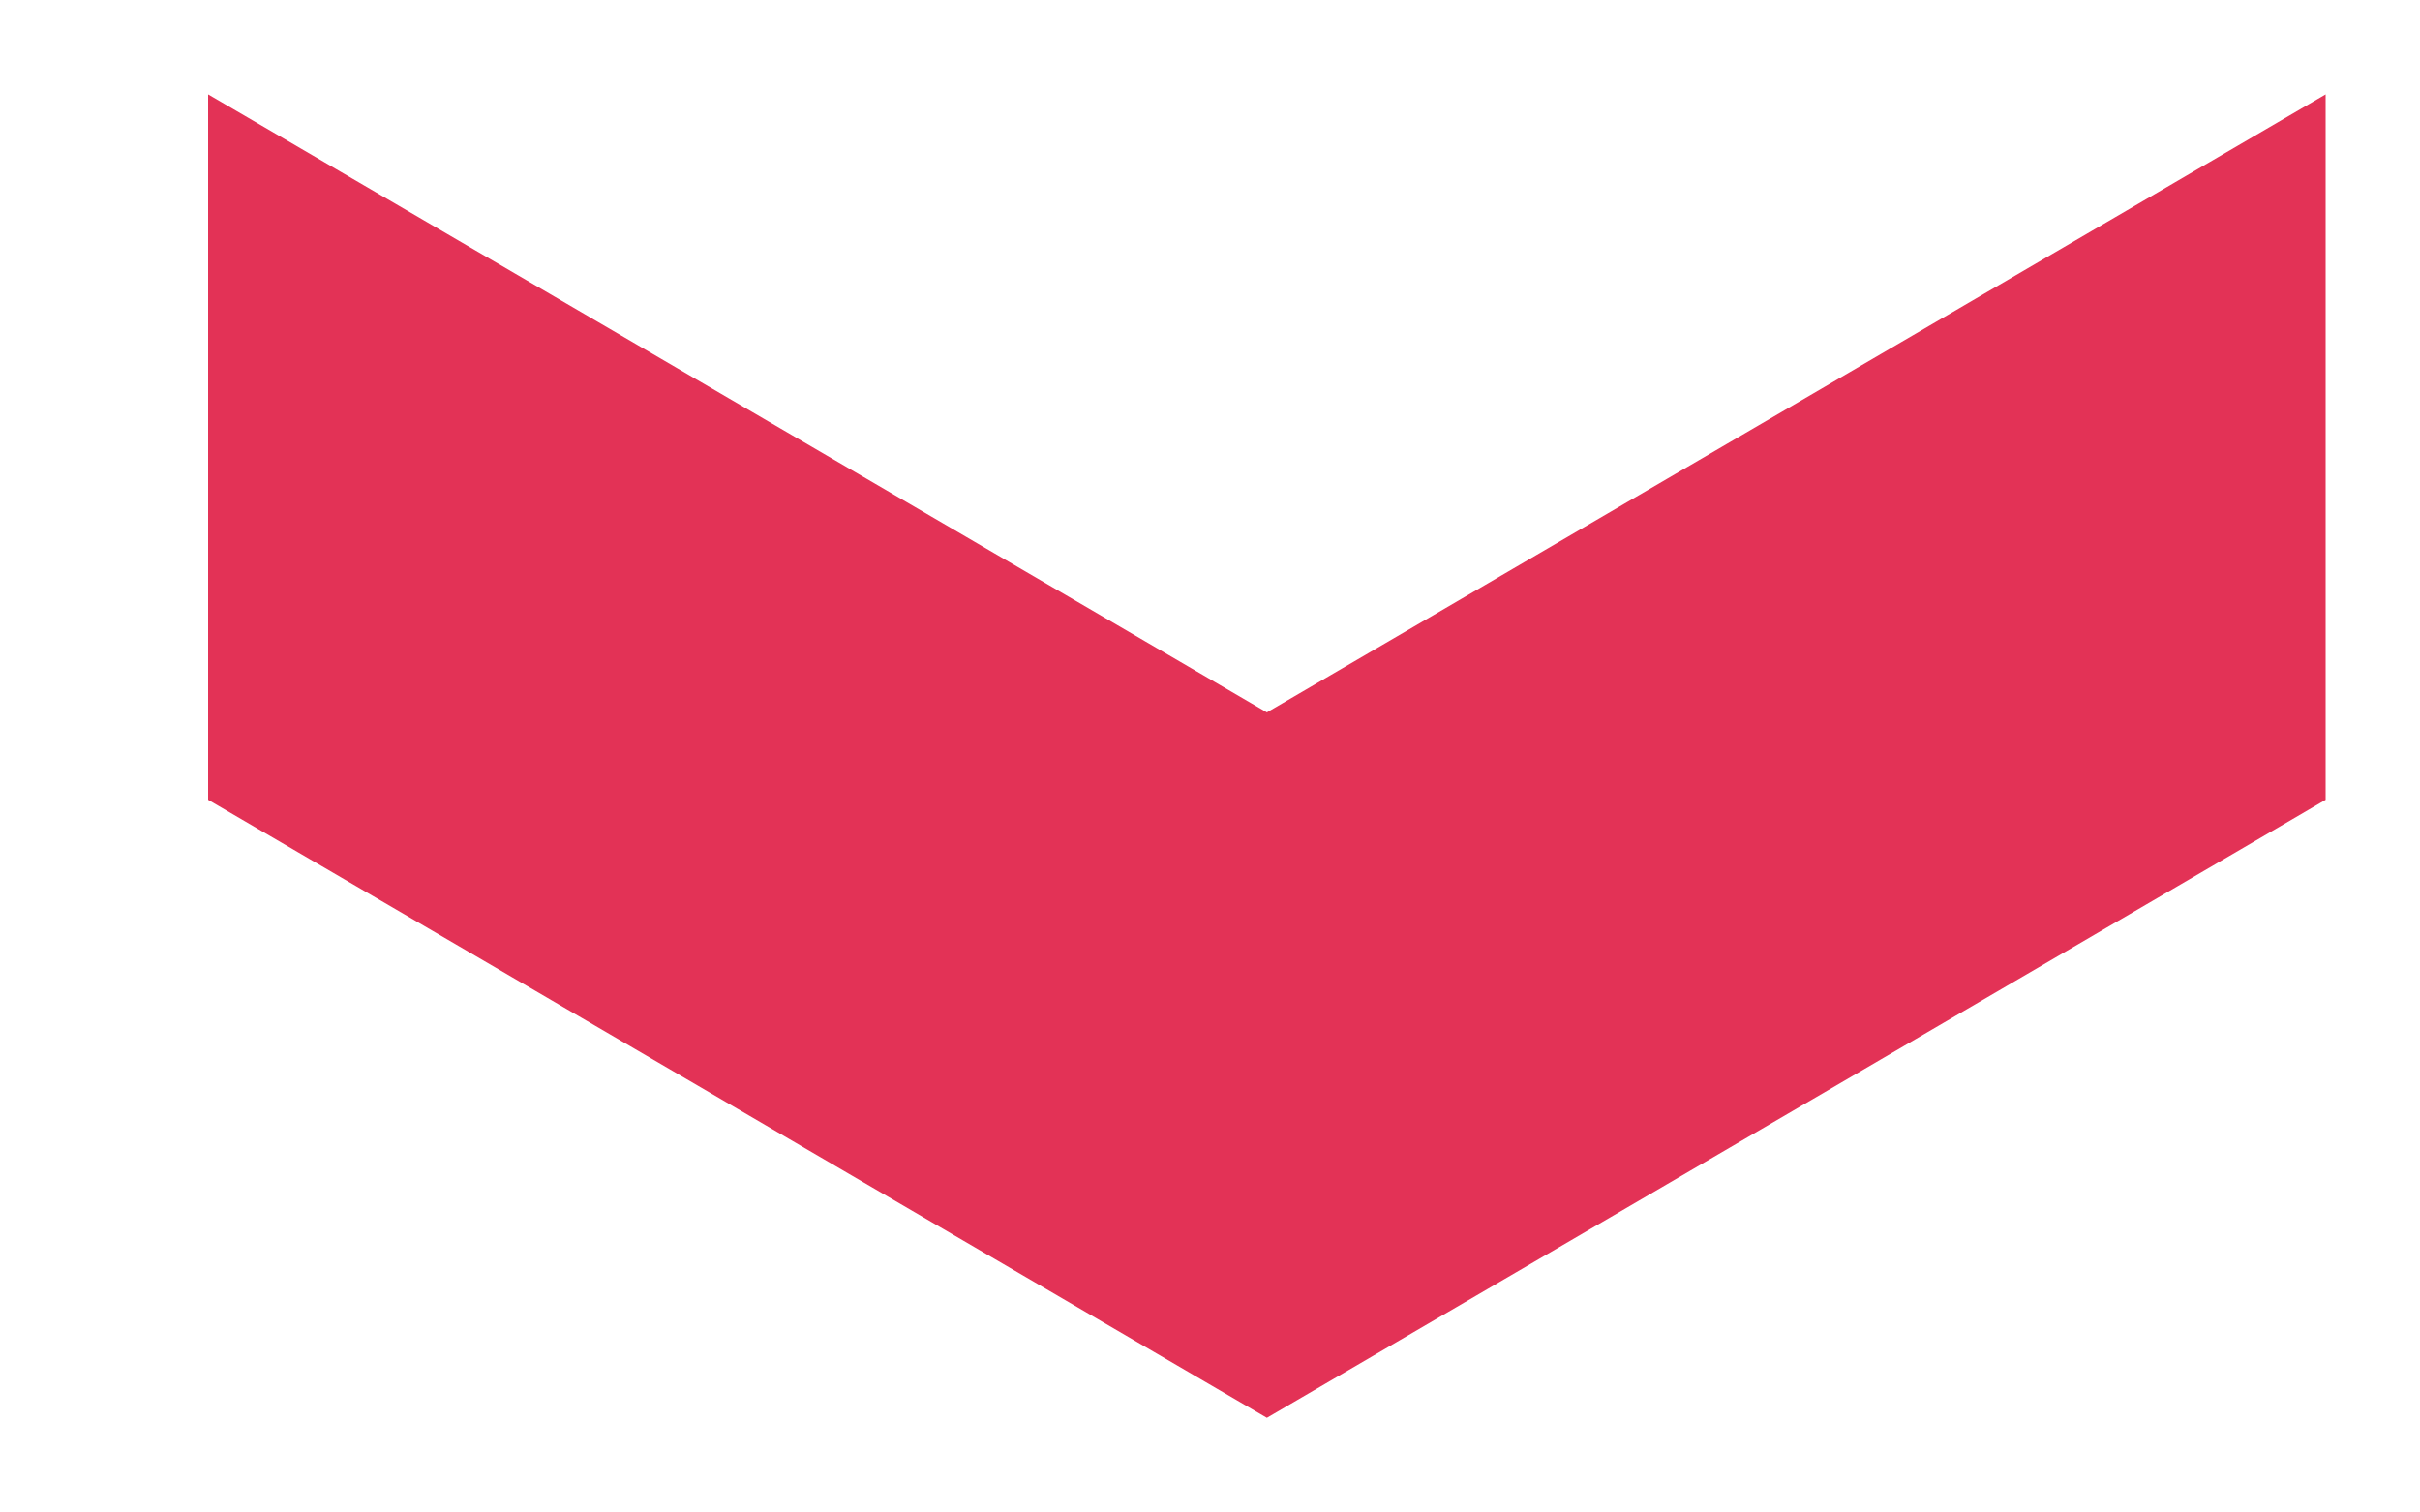 <?xml version="1.0" encoding="UTF-8"?>
<svg width="8px" height="5px" viewBox="0 0 8 5" version="1.1" xmlns="http://www.w3.org/2000/svg" xmlns:xlink="http://www.w3.org/1999/xlink">
    <title>Chevron Down Red</title>
    <g id="Page-1" stroke="none" stroke-width="1" fill="none" fill-rule="evenodd">
        <g id="4.2.1---SAPRO-Website---Jobs-Listings" transform="translate(-313, -692)" fill="#E33256">
            <g id="Group-21" transform="translate(248, 681)">
                <polygon id="Chevron-Down-Red" transform="translate(69.188, 13.5) rotate(-270) translate(-69.188, -13.5)" points="69.332 10 67 10 69.043 13.5 67 17 69.332 17 71.375 13.5"></polygon>
            </g>
        </g>
    </g>
</svg>